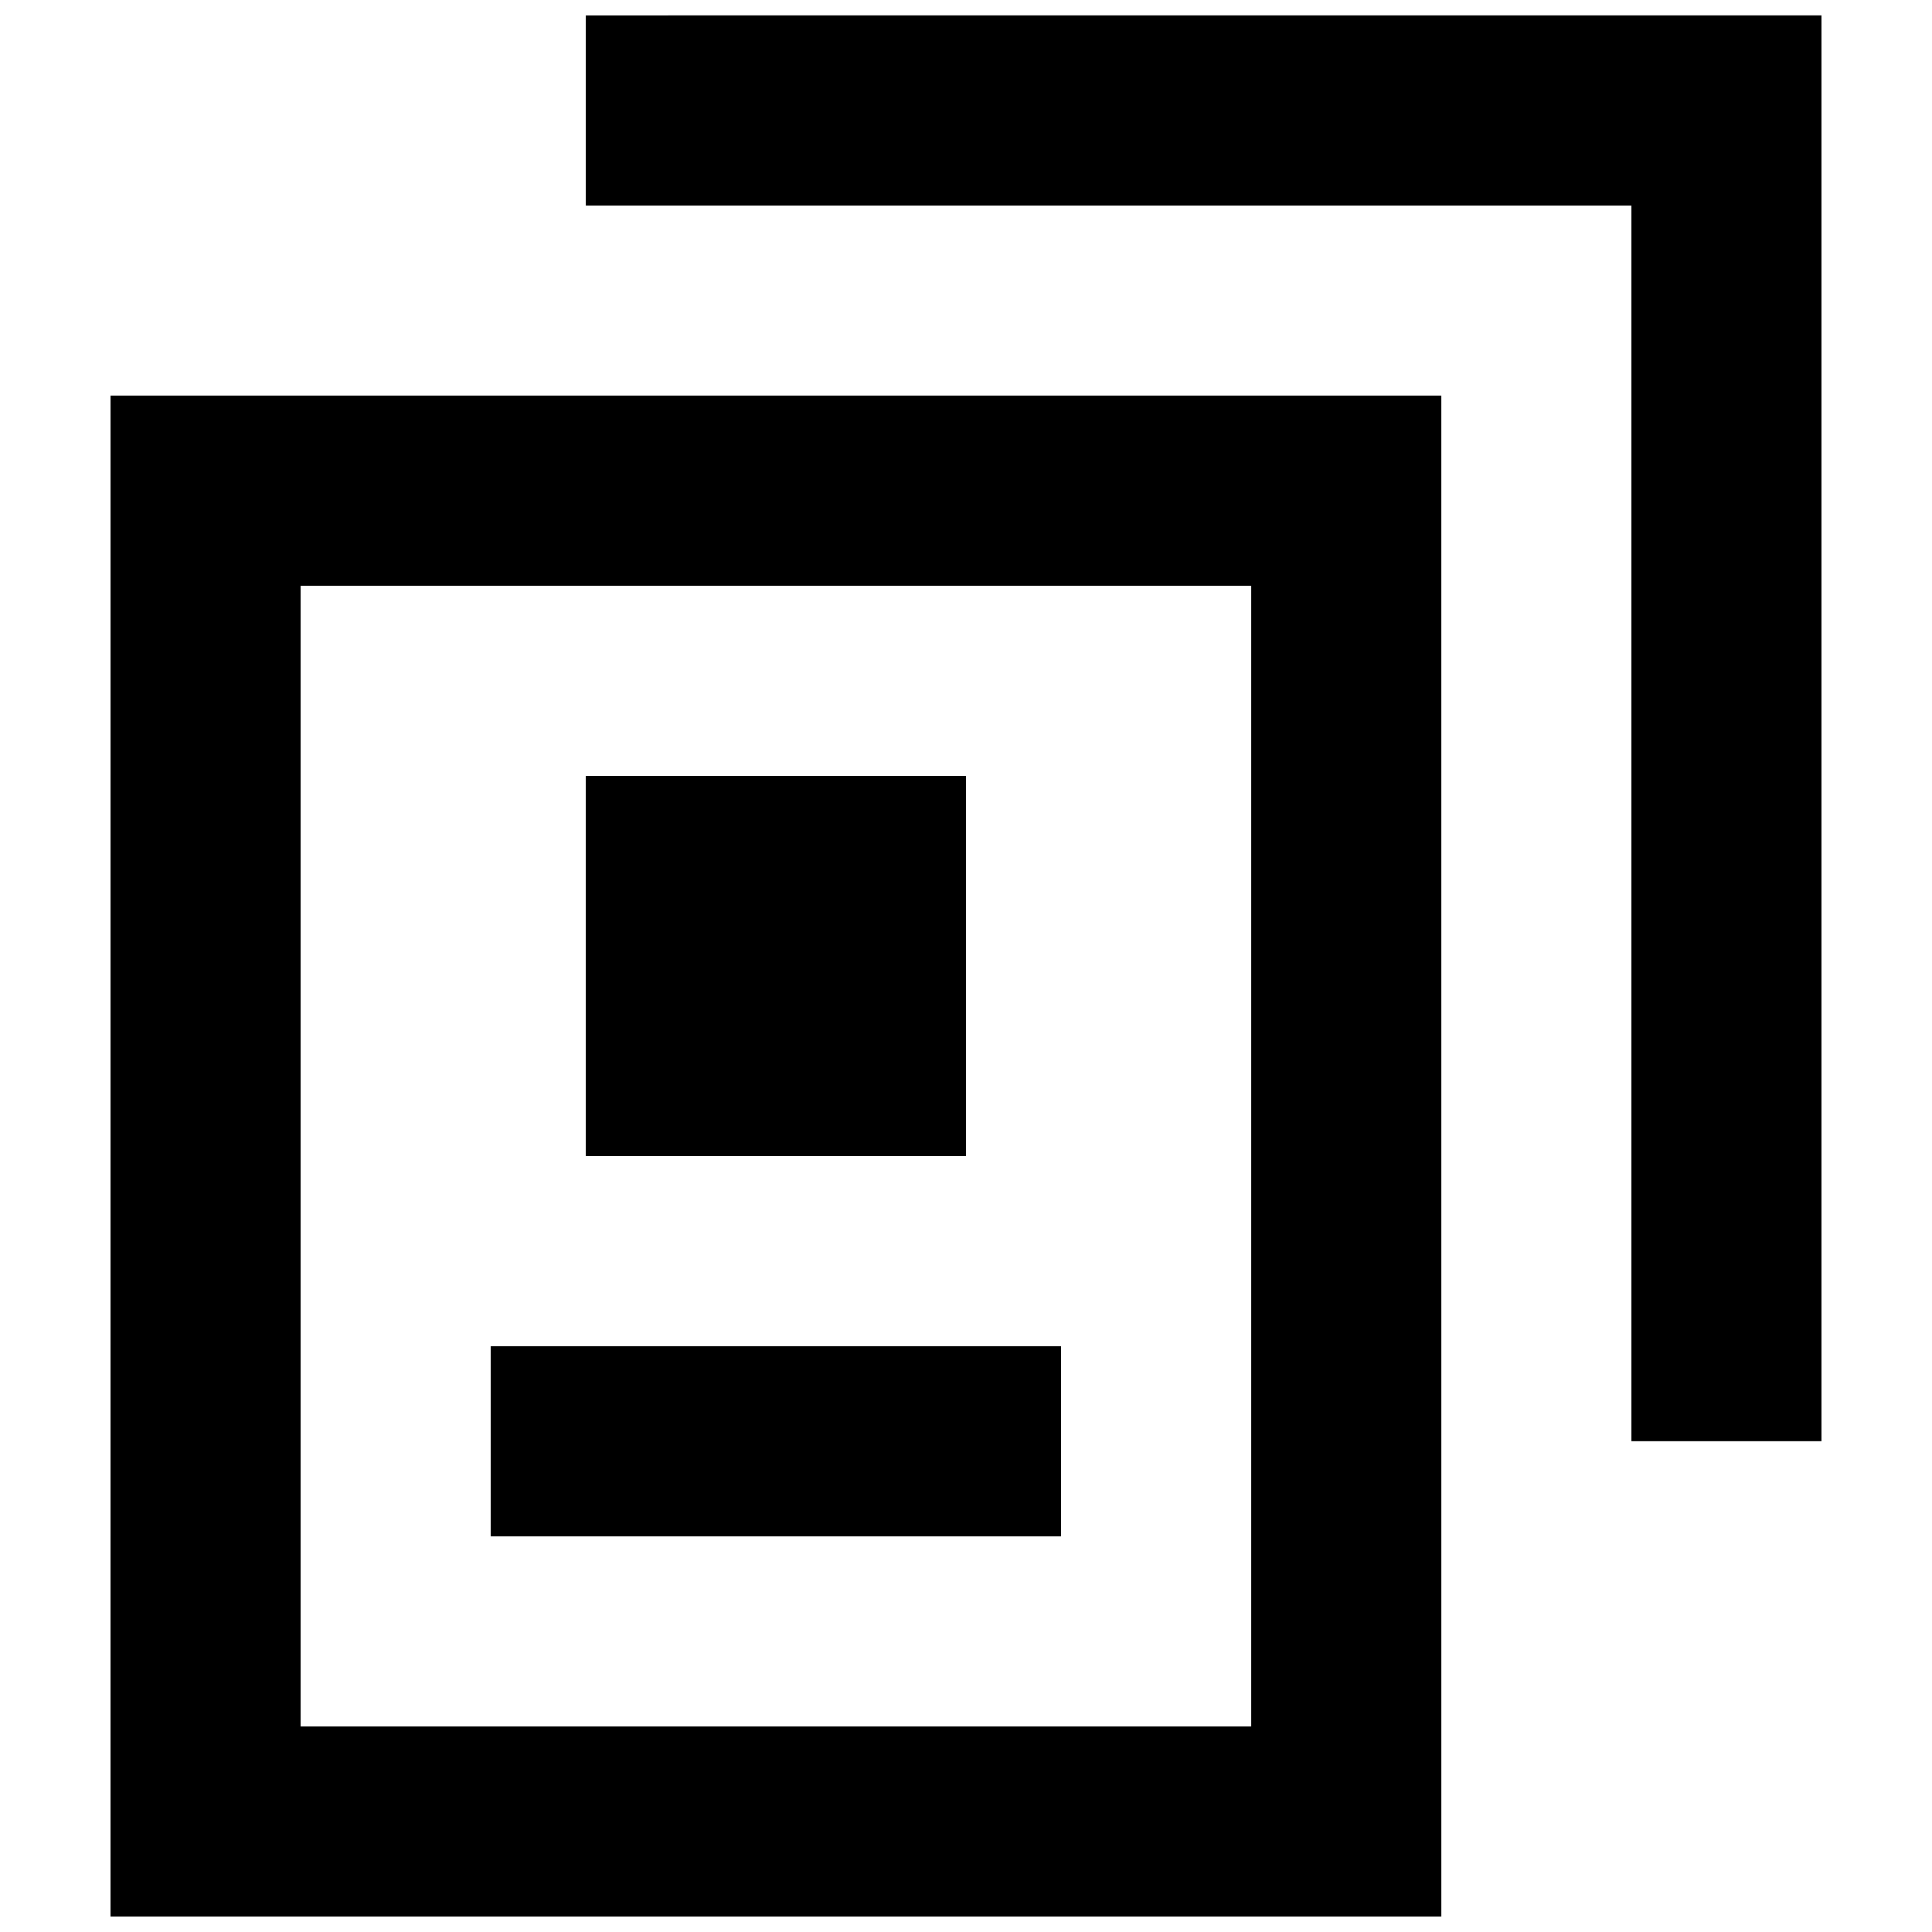 <?xml version="1.0" encoding="UTF-8"?>
<!-- Uploaded to: SVG Repo, www.svgrepo.com, Generator: SVG Repo Mixer Tools -->
<svg width="800px" height="800px" version="1.1" viewBox="144 144 512 512" xmlns="http://www.w3.org/2000/svg">
 <defs>
  <clipPath id="b">
   <path d="m173 248h353v403.9h-353z"/>
  </clipPath>
  <clipPath id="a">
   <path d="m299 148.09h328v377.91h-328z"/>
  </clipPath>
 </defs>
 <g clip-path="url(#b)">
  <path d="m173.29 651.9h352.67l-0.004-403.05h-352.66zm50.379-352.66h251.91v302.29h-251.91z"/>
 </g>
 <g clip-path="url(#a)">
  <path d="m299.24 148.09v50.383h277.09v327.47h50.379v-377.86z"/>
 </g>
 <path d="m299.24 349.62h100.76v100.76h-100.76z"/>
 <path d="m274.05 500.76h151.14v50.383h-151.14z"/>
</svg>